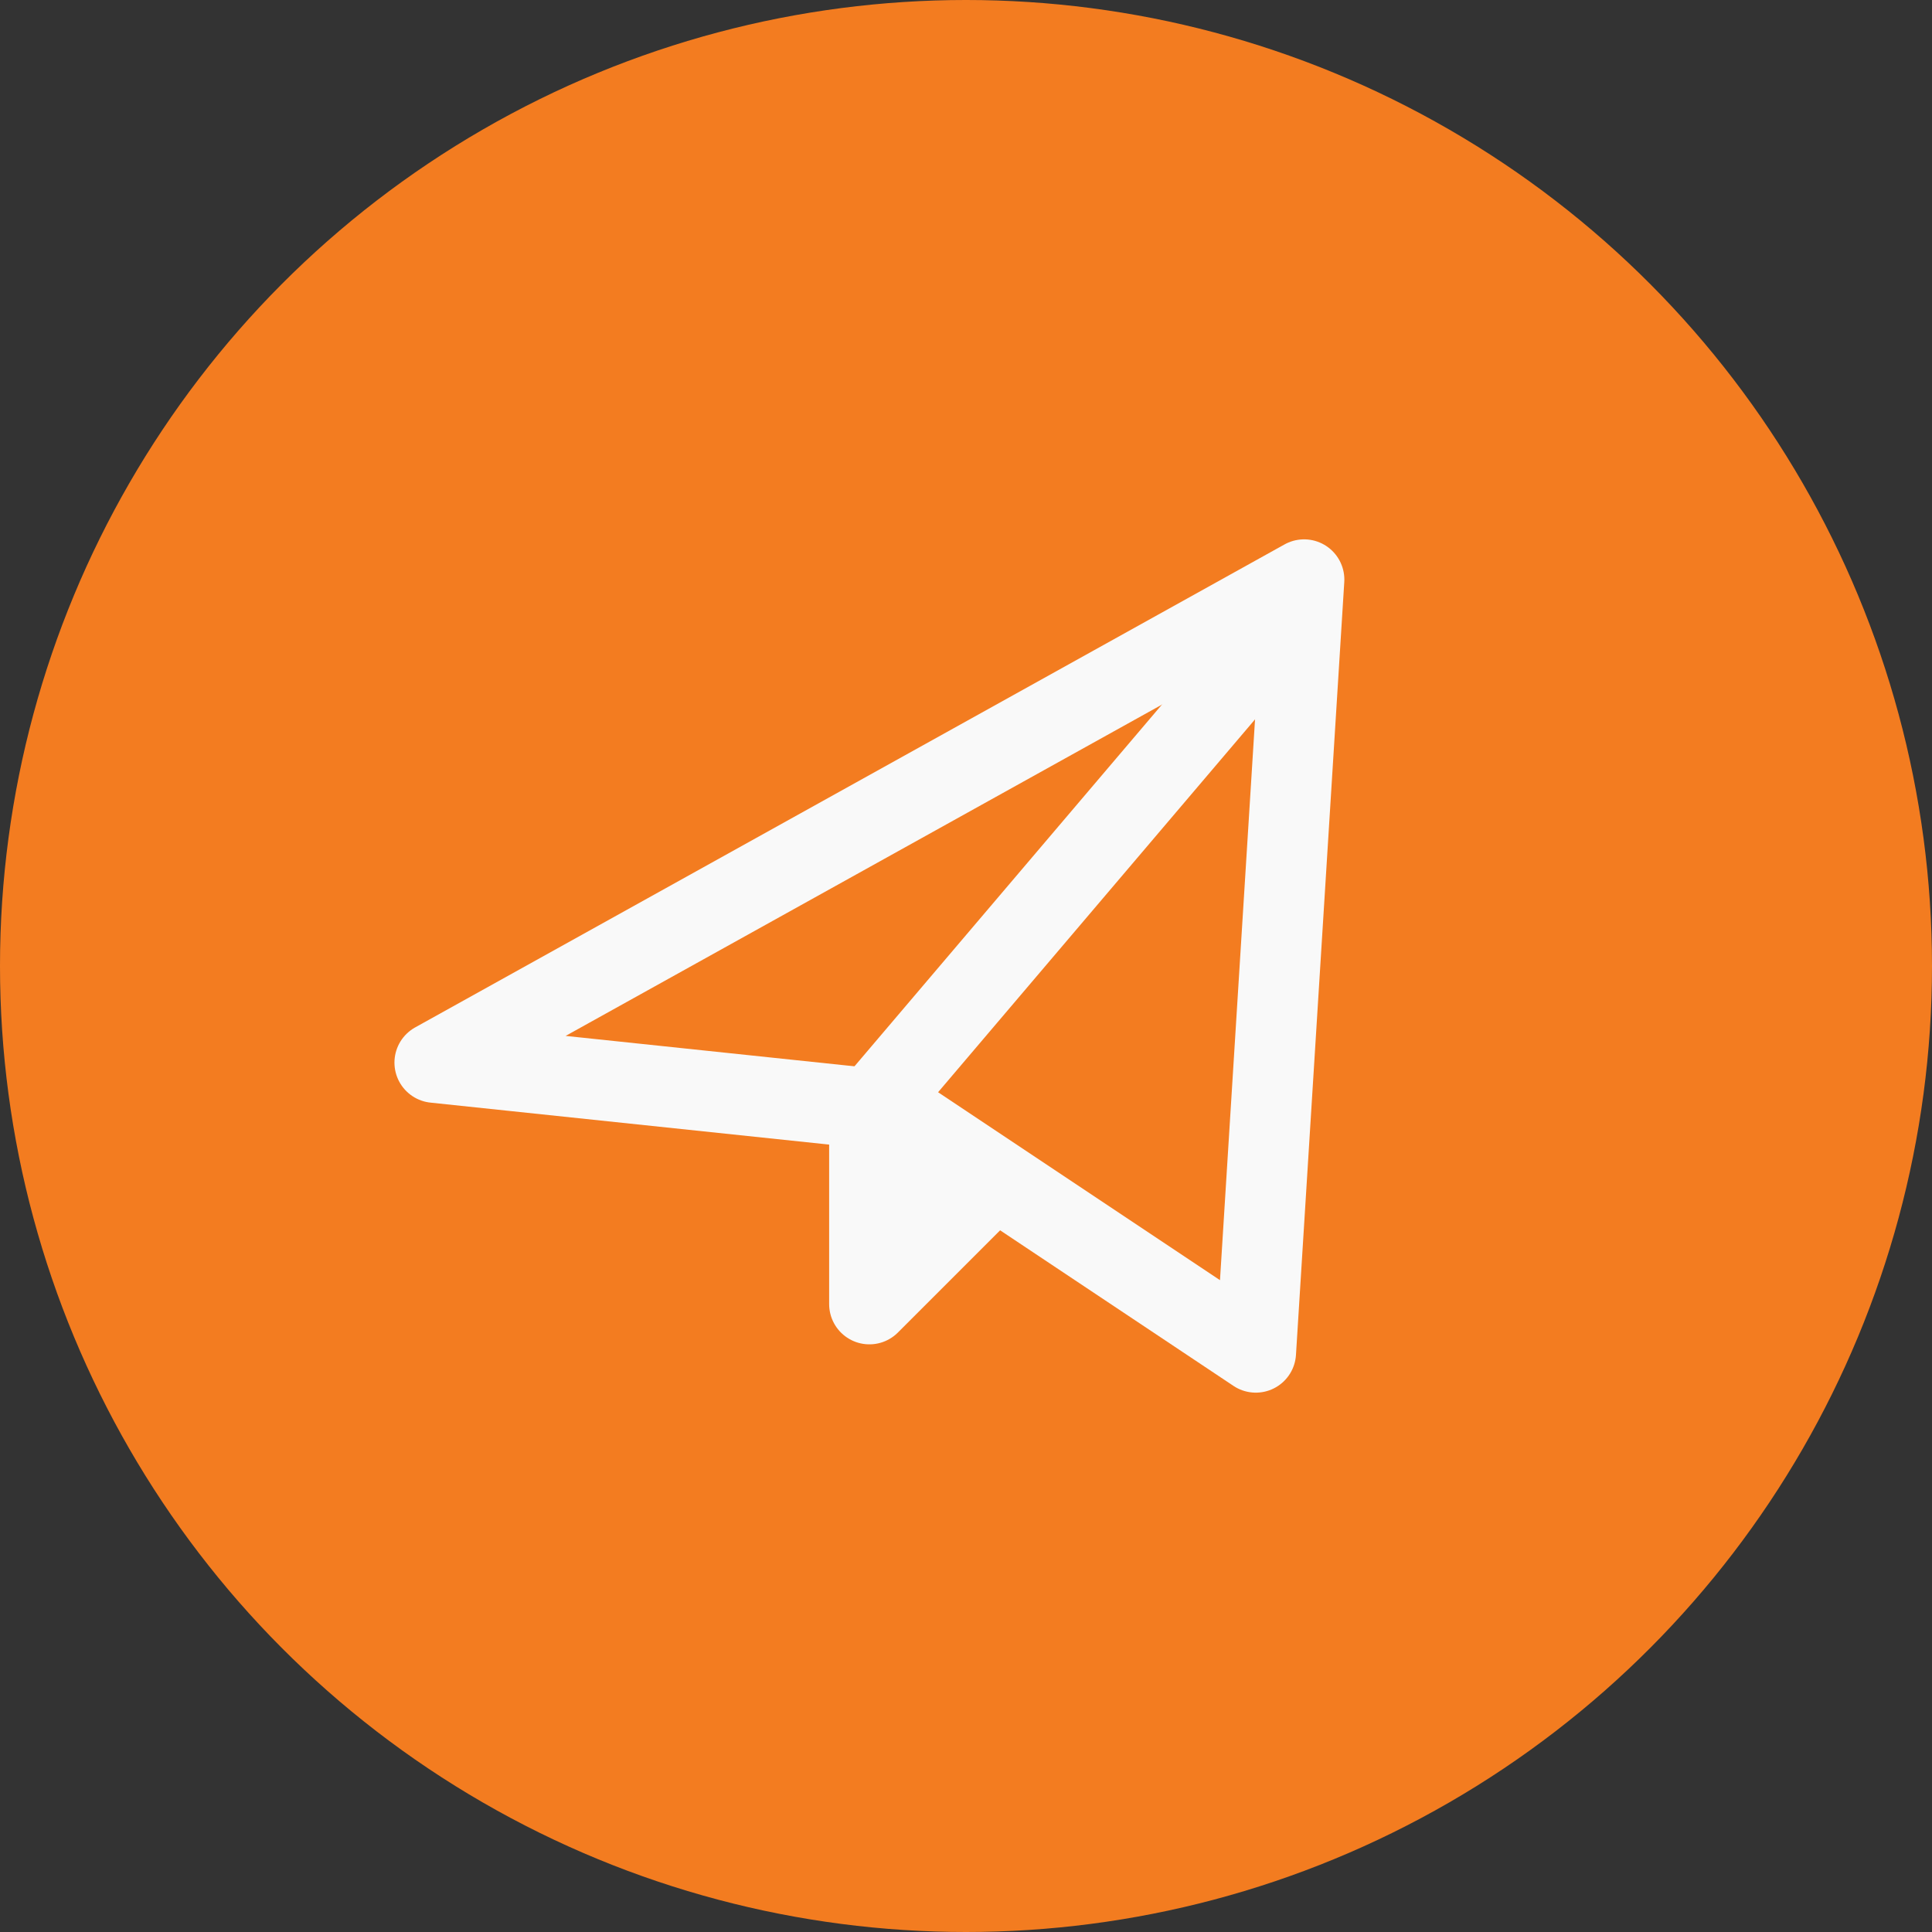 <svg xmlns="http://www.w3.org/2000/svg" width="48" height="48" viewBox="0 0 48 48" fill="none"><rect x="0" y="0" width="48" height="48" fill="#333333" stroke="none"/><circle cx="24" cy="24" r="24" fill="#F37C20"></circle><path fill-rule="evenodd" clip-rule="evenodd" d="M32.4 14.4L10.8 26.4L22.2 27.6L31.2 33.6L32.4 14.4Z" stroke="#F9F9F9" stroke-width="2" stroke-linejoin="round"></path><path fill-rule="evenodd" clip-rule="evenodd" d="M21.6 27.6V32.4L24.6 29.4" fill="#F9F9F9"></path><path d="M21.6 27.6V32.4L24.6 29.4" stroke="#F9F9F9" stroke-width="2" stroke-linejoin="round"></path><path d="M21.6 27.6L31.8 15.6" stroke="#F9F9F9" stroke-width="2"></path></svg>